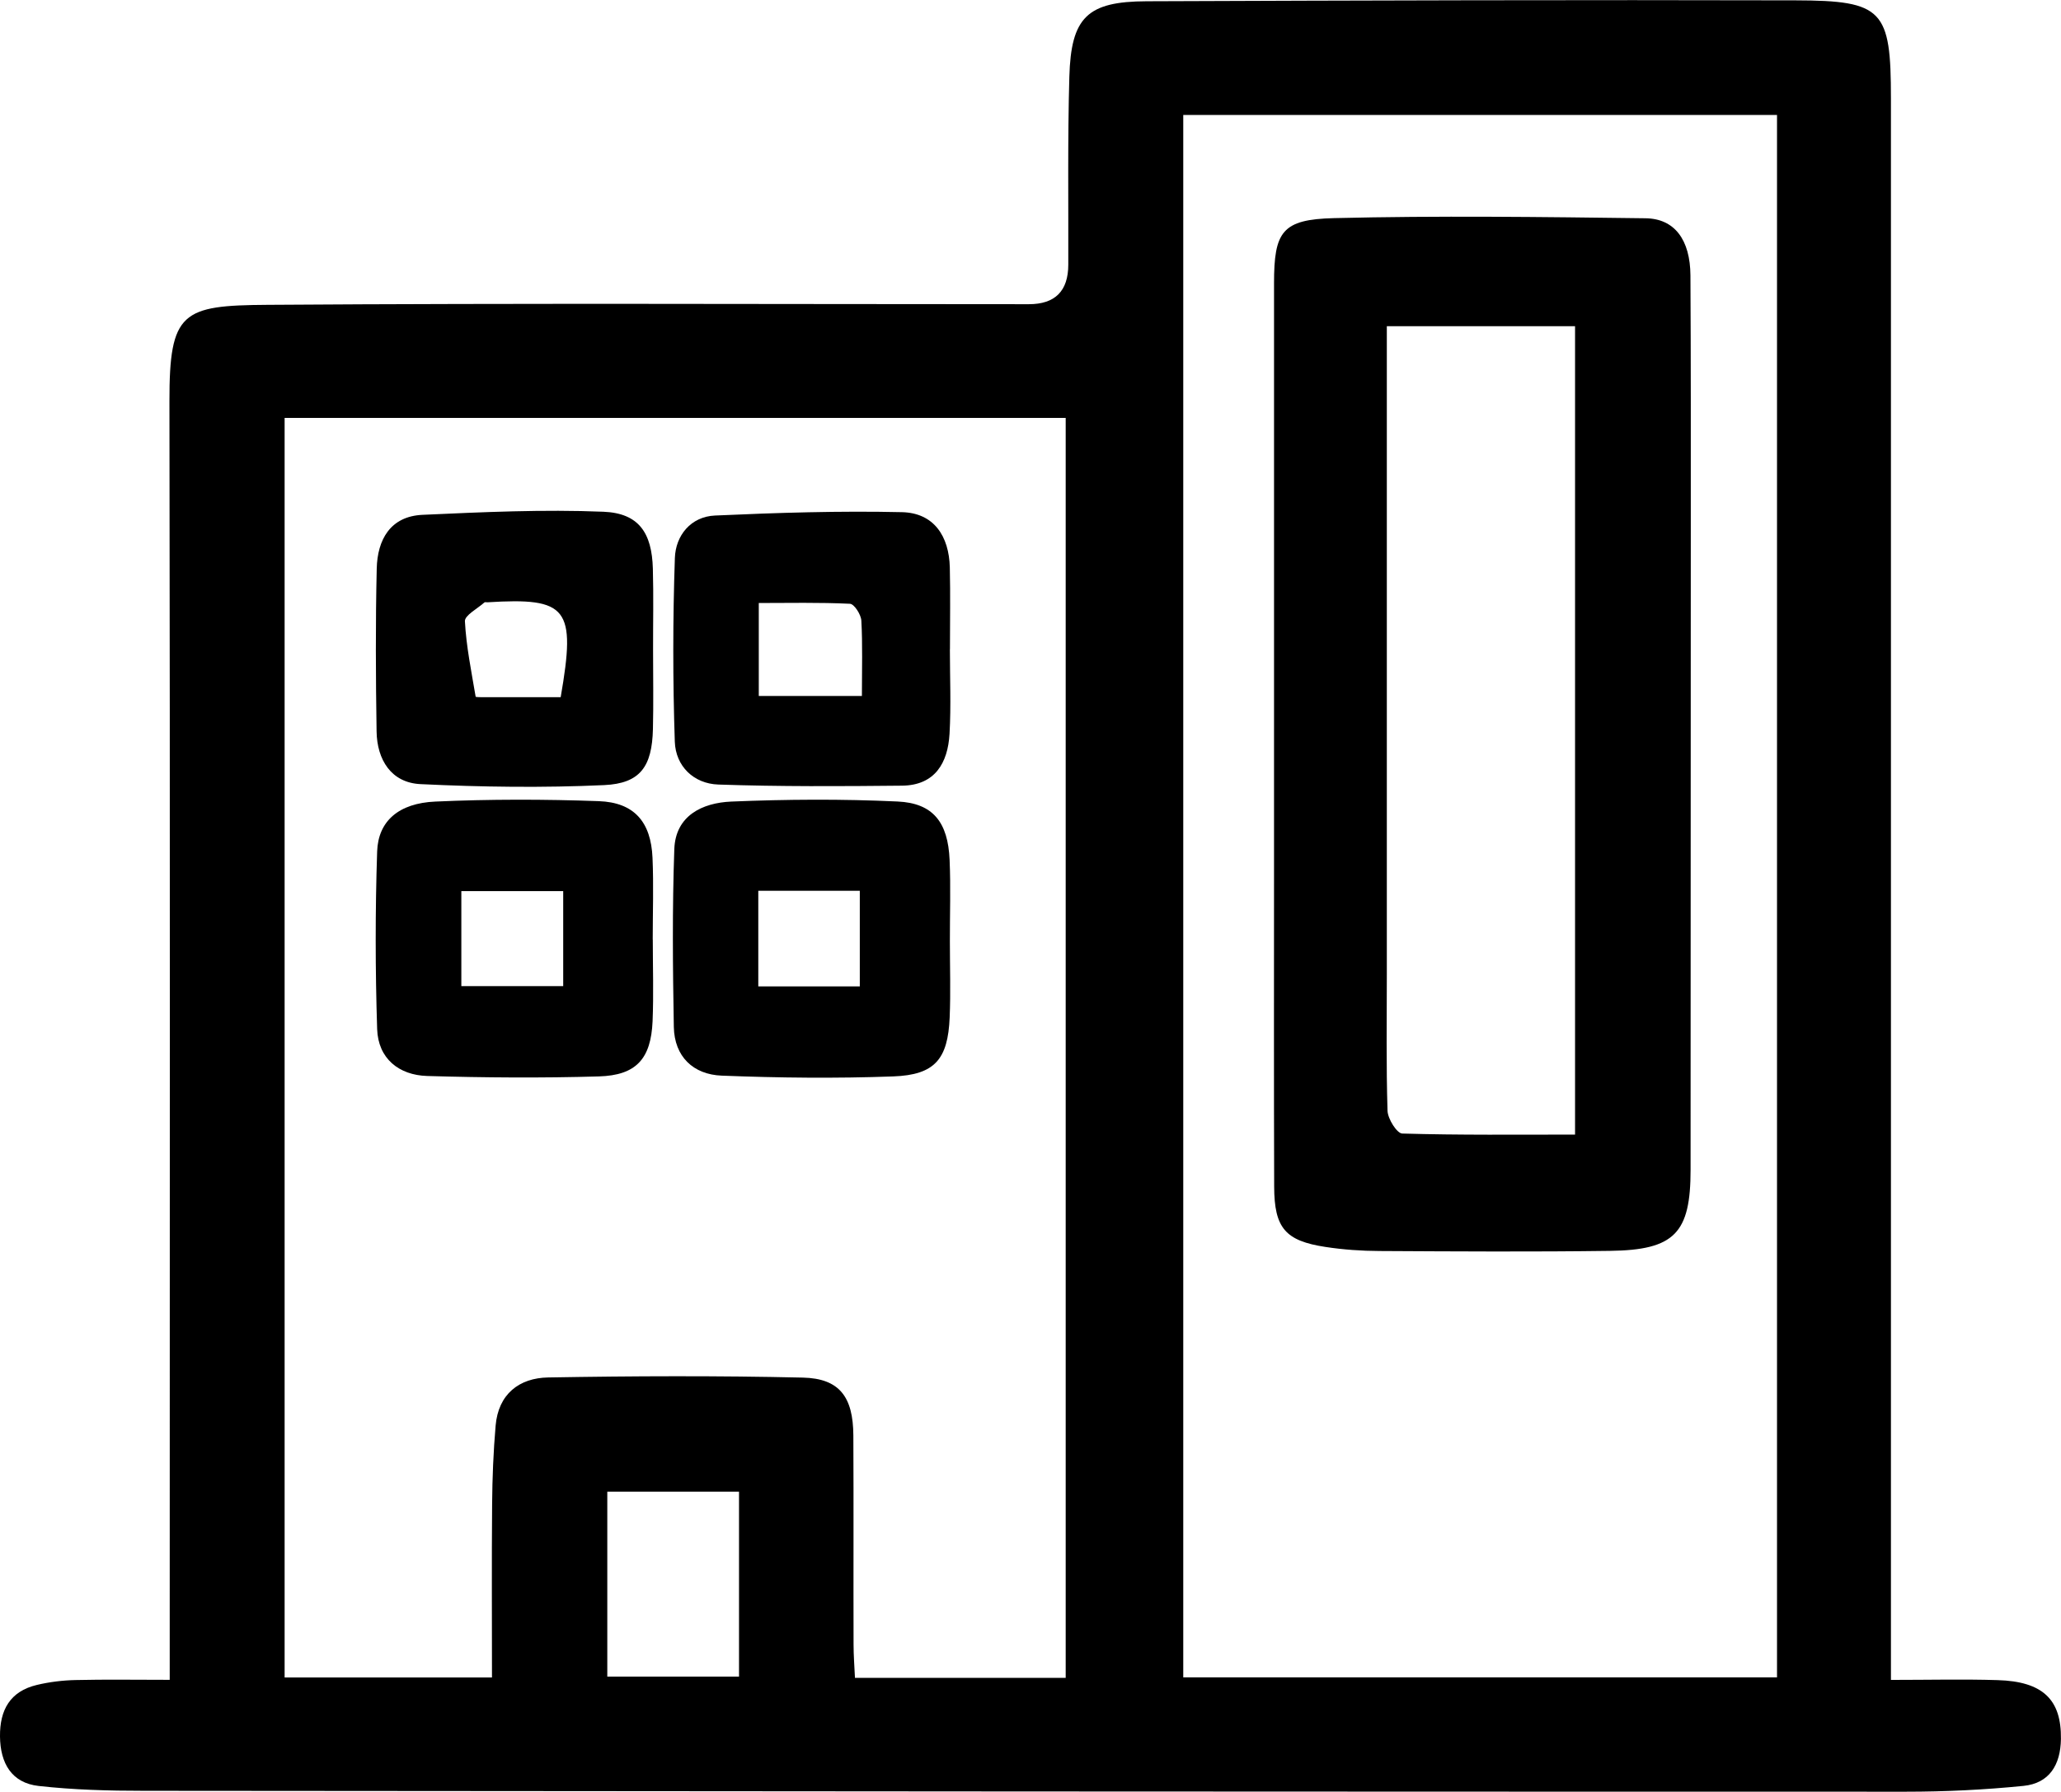 <?xml version="1.0" encoding="UTF-8"?>
<svg id="Capa_2" data-name="Capa 2" xmlns="http://www.w3.org/2000/svg" viewBox="0 0 294 255.62">
  <g id="Capa_1-2" data-name="Capa 1">
    <g>
      <path d="m269.75,239.67c5.46,0,10.34-.12,15.2.03,6.49.19,9.12,2.8,9.04,8.4-.05,3.69-1.65,6.32-5.34,6.69-5.56.56-11.18.83-16.77.83-83.78,0-167.56-.05-251.33-.13-5.02,0-10.06-.13-15.04-.69C1.65,254.37.04,251.55,0,247.74c-.04-3.78,1.44-6.44,5.25-7.35,1.8-.43,3.68-.66,5.53-.7,4.29-.1,8.58-.03,13.43-.03,0-2.3,0-4.13,0-5.95,0-58.82.06-117.64-.04-176.45-.02-12.82,1.82-13.69,14.01-13.77,36.19-.25,72.39-.09,108.58-.09q5.62,0,5.63-5.63c.03-8.94-.1-17.88.15-26.81.24-8.51,2.57-10.75,11.02-10.78,30.86-.12,61.71-.21,92.57-.13,12.51.03,13.61,1.37,13.61,14.01,0,73.09,0,146.18,0,219.27v6.36Zm-117.73-.29V59.62H40.6v179.7h29.58c0-8.4-.05-16.57.02-24.74.03-3.73.18-7.47.5-11.19.39-4.49,3.35-6.8,7.5-6.87,12.1-.21,24.22-.26,36.32.02,5.23.12,7.18,2.75,7.21,8.25.05,9.94,0,19.89.03,29.83,0,1.53.12,3.06.2,4.76h30.06ZM253.49,16.4h-84.7v222.91h84.7V16.4ZM105.42,212.82h-18.79v26.38h18.79v-26.38Z"/>
      <path d="m93.16,92.79c0,3.74.07,7.49-.02,11.23-.13,5.32-1.78,7.75-6.95,7.99-8.72.4-17.49.28-26.21-.14-4.17-.2-6.2-3.47-6.26-7.52-.12-7.74-.16-15.48.02-23.21.09-4.13,1.93-7.48,6.53-7.69,8.6-.39,17.23-.79,25.82-.44,5.03.21,6.9,3,7.04,8.12.11,3.89.02,7.78.03,11.67Zm-13.18,6.68c2.22-12.76,1.01-14.25-10.46-13.54-.14,0-.34-.05-.42.02-.99.89-2.83,1.84-2.78,2.69.19,3.6.93,7.18,1.53,10.75.02.09.81.07,1.23.08,3.57,0,7.14,0,10.9,0Z"/>
      <path d="m135.5,92.61c0,4.03.18,8.07-.05,12.09-.24,4.15-2.08,7.34-6.77,7.39-8.74.09-17.48.14-26.21-.16-3.52-.12-6.09-2.62-6.21-6.12-.29-8.73-.29-17.48.01-26.21.11-3.2,2.27-5.9,5.73-6.05,8.88-.4,17.77-.68,26.65-.48,4.57.1,6.73,3.42,6.84,7.89.09,3.88.02,7.77.02,11.66,0,0-.01,0-.02,0Zm-12.55,6.68c0-3.9.11-7.33-.08-10.75-.05-.87-1.02-2.38-1.63-2.4-4.36-.21-8.74-.11-13-.11v13.26h14.71Z"/>
      <path d="m135.5,134.35c0,3.6.12,7.21-.03,10.8-.25,5.96-2.11,8.2-8.03,8.42-8.15.3-16.34.21-24.49-.11-4.05-.16-6.75-2.7-6.83-6.96-.15-8.45-.23-16.91.07-25.35.17-4.81,4.03-6.61,8.1-6.79,7.91-.33,15.85-.38,23.75-.01,5.06.23,7.19,2.96,7.42,8.33.17,3.88.03,7.78.04,11.66Zm-12.85-7.26h-14.48v13.64h14.48v-13.64Z"/>
      <path d="m93.12,134.04c0,3.89.13,7.78-.03,11.66-.23,5.35-2.32,7.71-7.65,7.87-8.16.24-16.34.18-24.5-.06-4.05-.12-7-2.5-7.14-6.69-.27-8.44-.28-16.91,0-25.35.15-4.33,3.08-6.88,8.29-7.11,7.76-.35,15.56-.34,23.32-.06,5.05.18,7.45,2.95,7.67,8.08.17,3.88.03,7.77.03,11.66Zm-12.78-6.91h-14.53v13.56h14.53v-13.56Z"/>
      <path d="m181.74,104c0-21.19-.01-42.38,0-63.57,0-7.39,1.14-9.13,8.56-9.31,14.8-.36,29.62-.17,44.43.02,4.18.05,6.38,3.11,6.41,8.16.07,12.25.05,24.51.05,36.76,0,30.27-.02,60.54-.03,90.82,0,9.04-2.26,11.46-11.5,11.58-10.96.15-21.92.08-32.87.02-2.57-.01-5.17-.19-7.71-.58-5.74-.87-7.3-2.71-7.32-8.59-.05-15.14-.02-30.27-.02-45.41,0-6.63,0-13.26,0-19.89Zm16.09-57.46c0,2.19,0,3.9,0,5.61,0,28.96,0,57.92,0,86.88,0,6.48-.1,12.97.1,19.45.04,1.15,1.34,3.22,2.1,3.24,8.16.24,16.33.15,24.65.15V46.54h-26.85Z"/>
    </g>
  </g>
</svg>